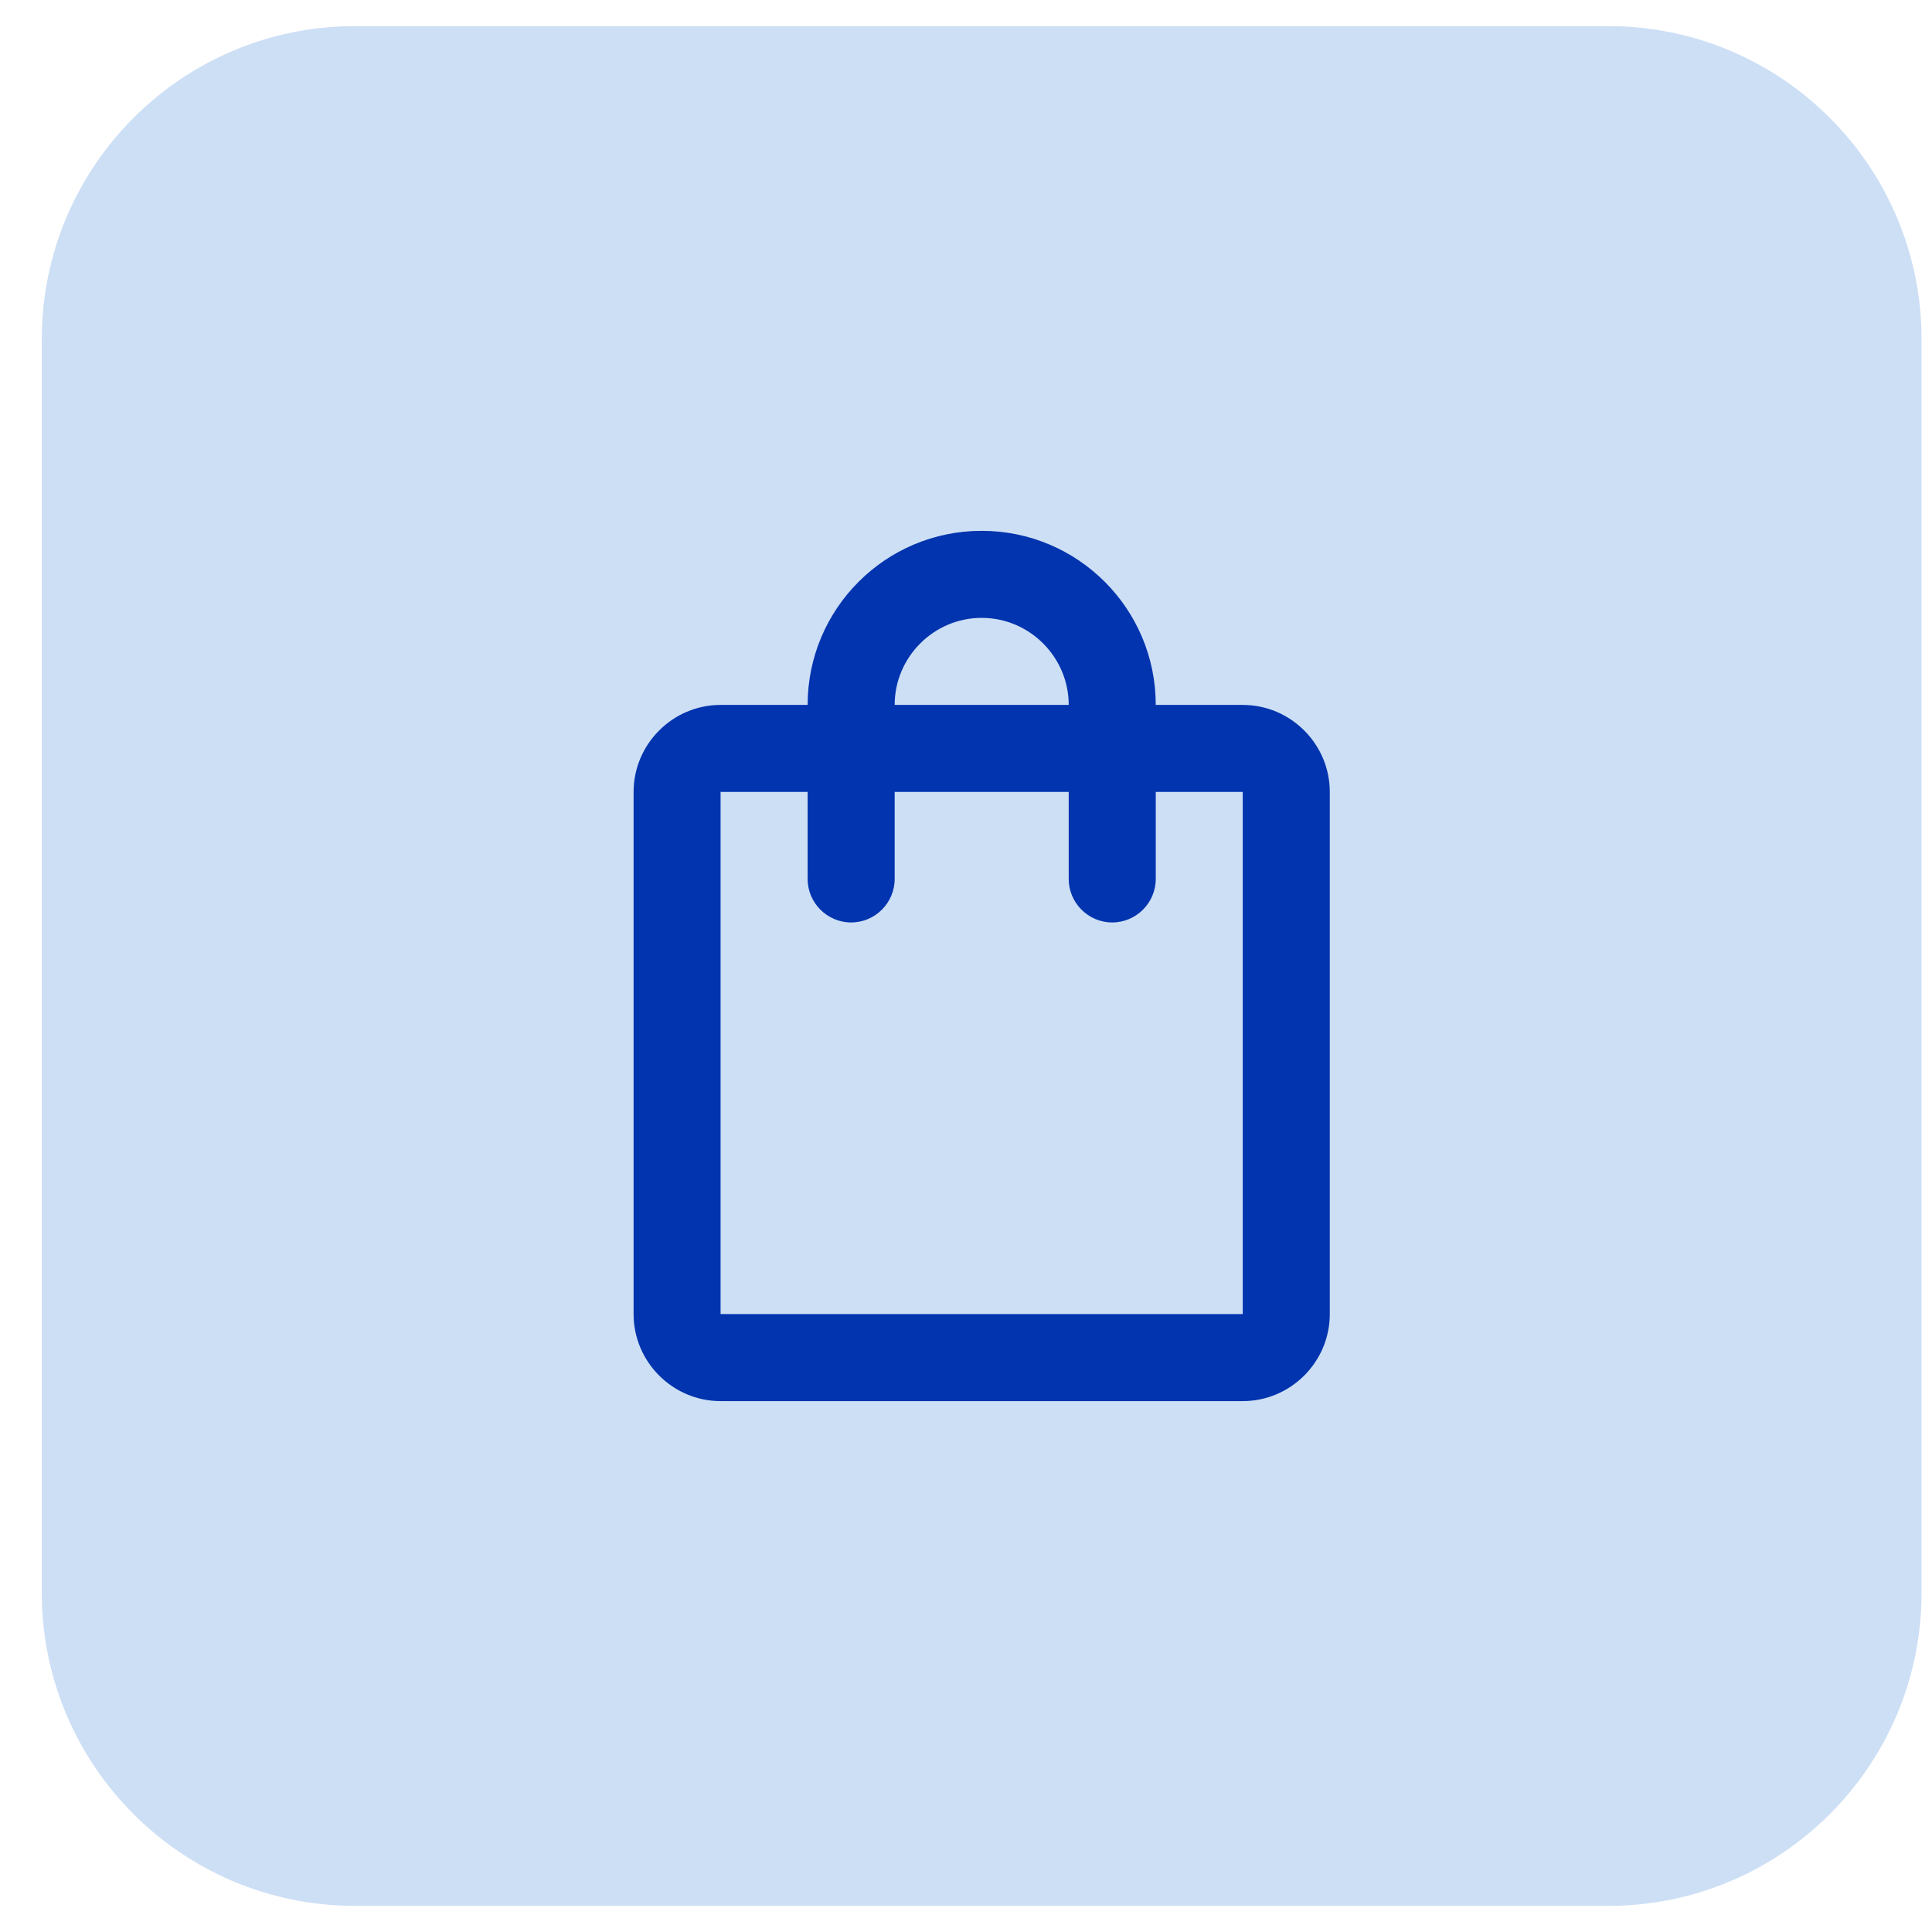 <svg width="37" height="37" viewBox="0 0 37 37" fill="none" xmlns="http://www.w3.org/2000/svg">
<path d="M0.8 6.5C0.8 3.186 3.487 0.5 6.8 0.5H30.8C34.114 0.5 36.8 3.186 36.8 6.5V30.5C36.8 33.814 34.114 36.5 30.8 36.5H6.8C3.487 36.5 0.8 33.814 0.8 30.5V6.5Z" fill="#CDDFF5"/>
<path d="M23.8 13.5H22.134C22.134 11.658 20.642 10.166 18.8 10.166C16.959 10.166 15.467 11.658 15.467 13.5H13.8C12.884 13.5 12.134 14.25 12.134 15.166V25.166C12.134 26.083 12.884 26.833 13.8 26.833H23.8C24.717 26.833 25.467 26.083 25.467 25.166V15.166C25.467 14.25 24.717 13.5 23.8 13.5ZM18.8 11.833C19.717 11.833 20.467 12.583 20.467 13.5H17.134C17.134 12.583 17.884 11.833 18.8 11.833ZM23.8 25.166H13.8V15.166H15.467V16.833C15.467 17.291 15.842 17.666 16.3 17.666C16.759 17.666 17.134 17.291 17.134 16.833V15.166H20.467V16.833C20.467 17.291 20.842 17.666 21.3 17.666C21.759 17.666 22.134 17.291 22.134 16.833V15.166H23.8V25.166Z" fill="#0134AE"/>
</svg>
